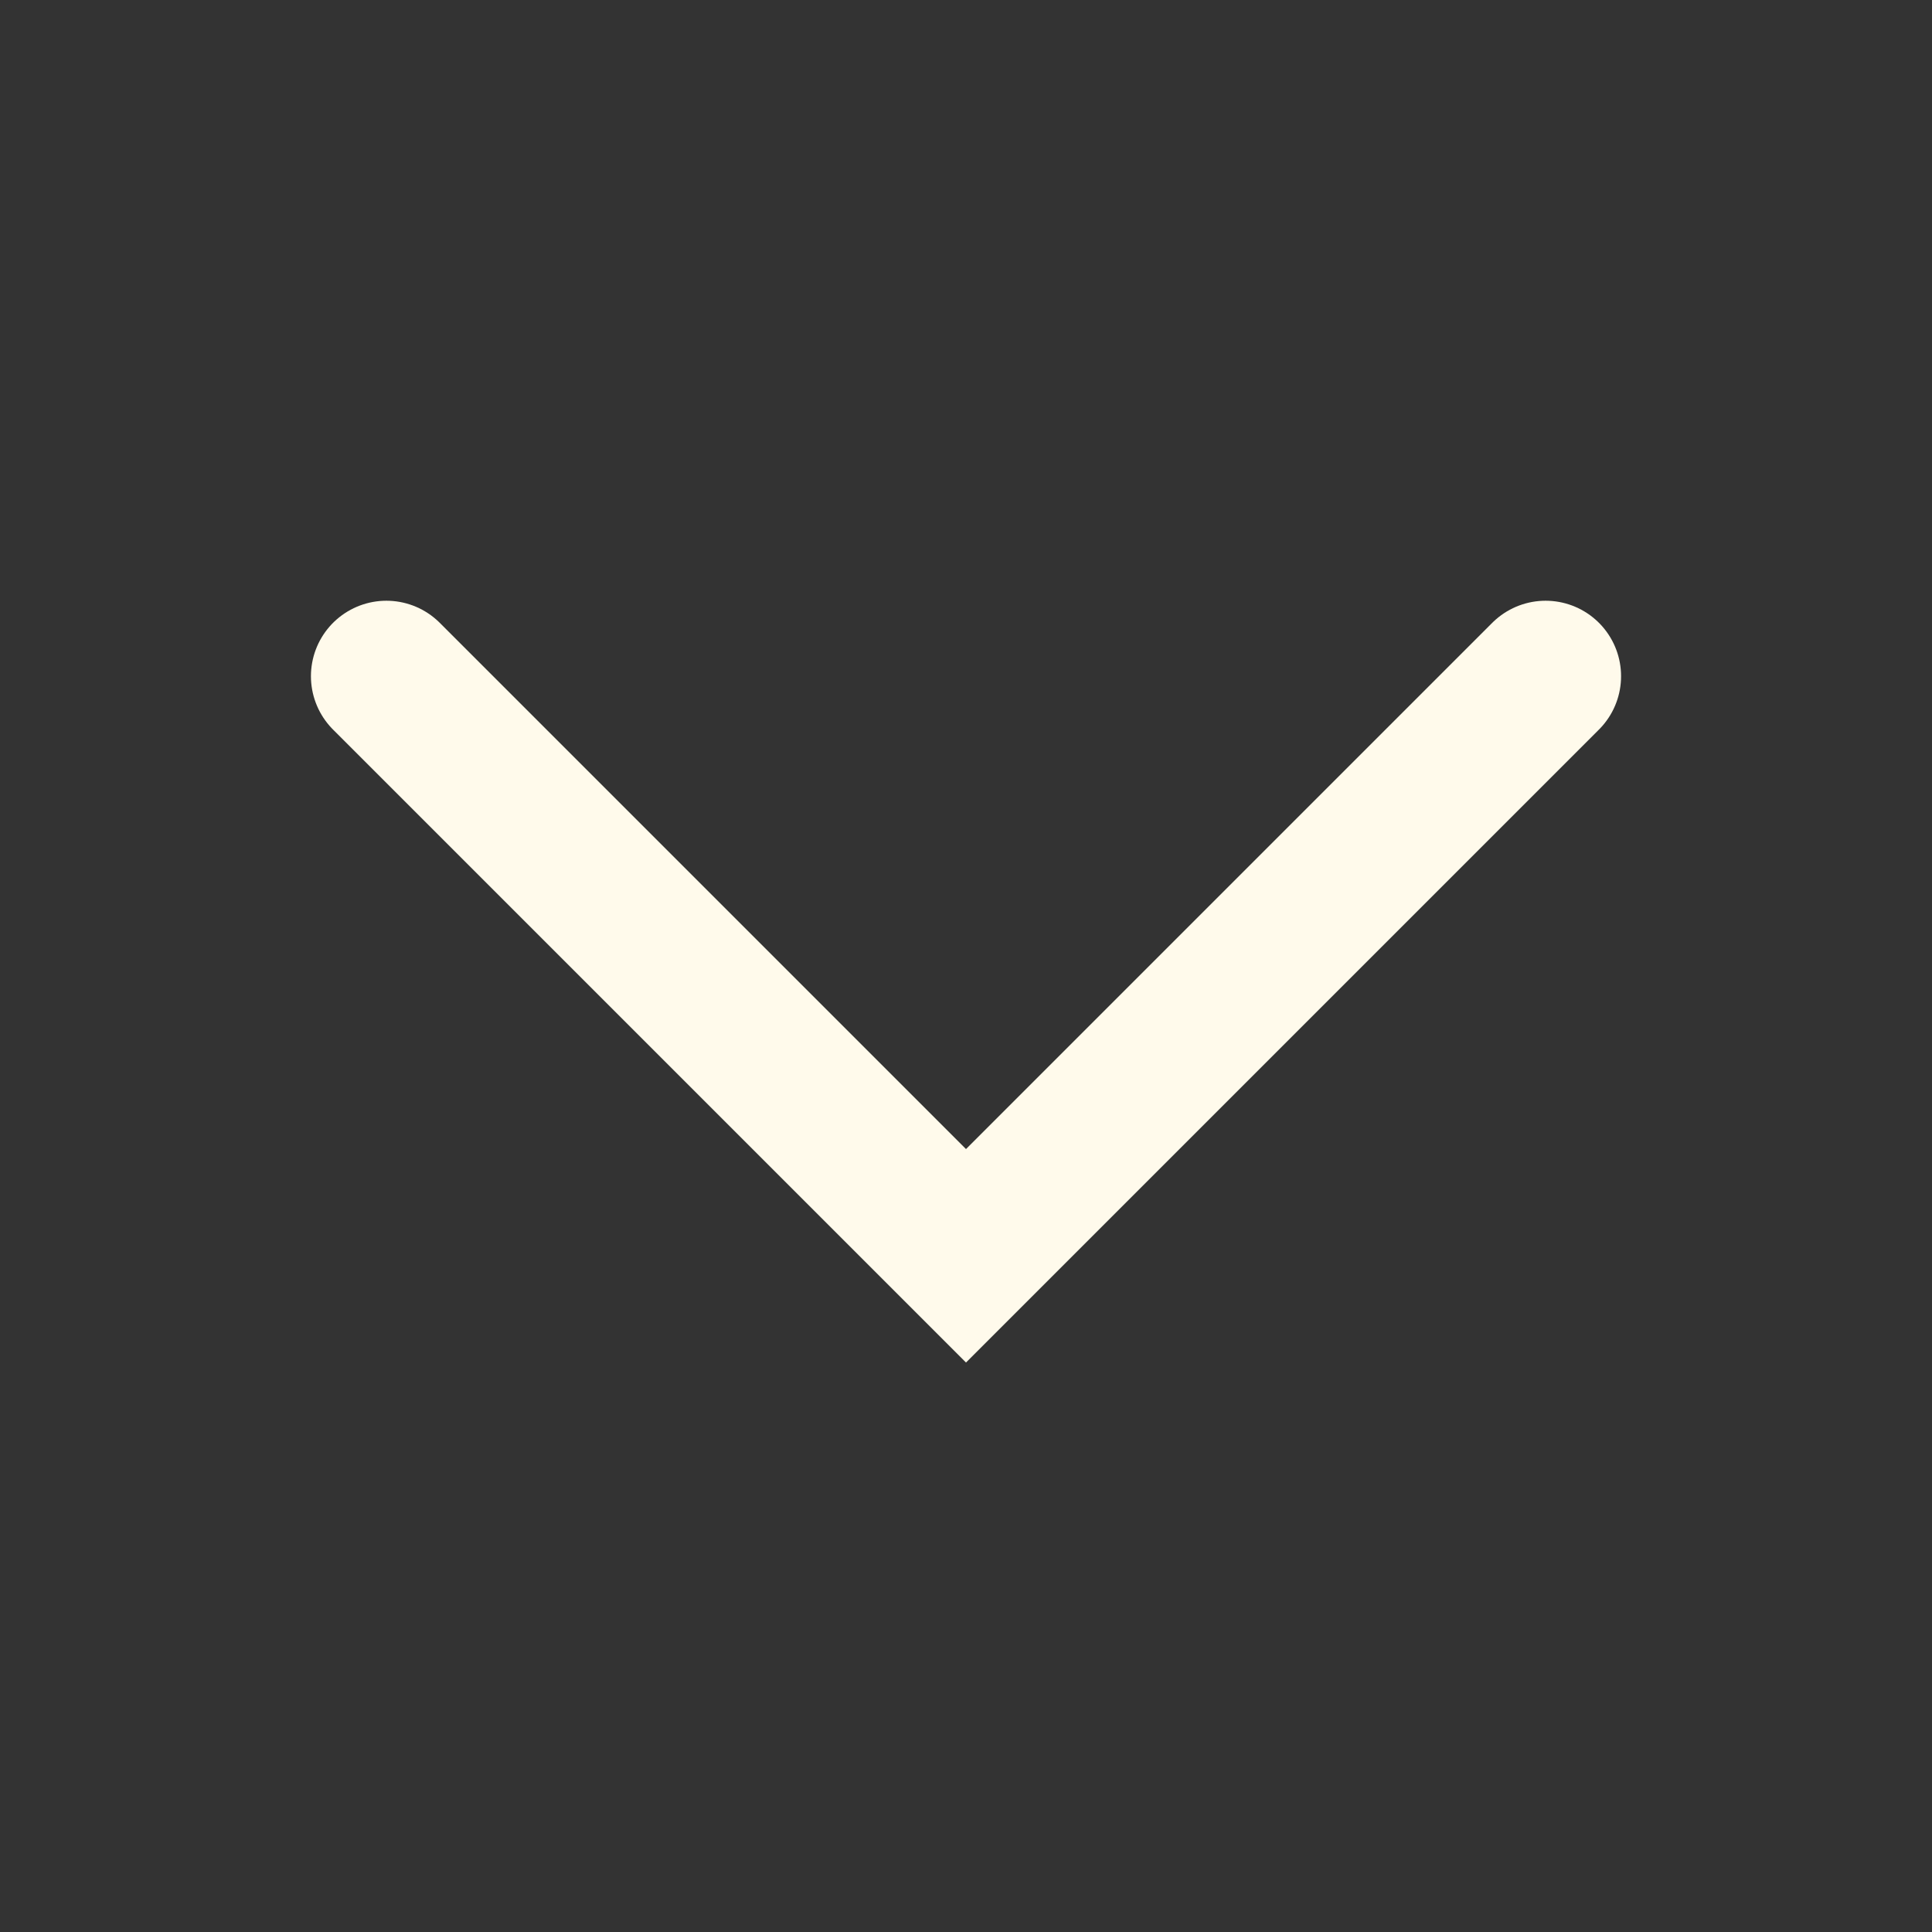 <svg width="16" height="16" viewBox="0 0 16 16" fill="none" xmlns="http://www.w3.org/2000/svg">
<rect x="0" y="0" width="16" height="16" fill="#333333" stroke="none"/>
<g id="Icon / chevron-down">
<path id="Icon" d="M3.2 5.6L8 10.4L12.8 5.6" stroke="#FFFAEB" stroke-width="1.25" stroke-linecap="round"/>
</g>
</svg>
